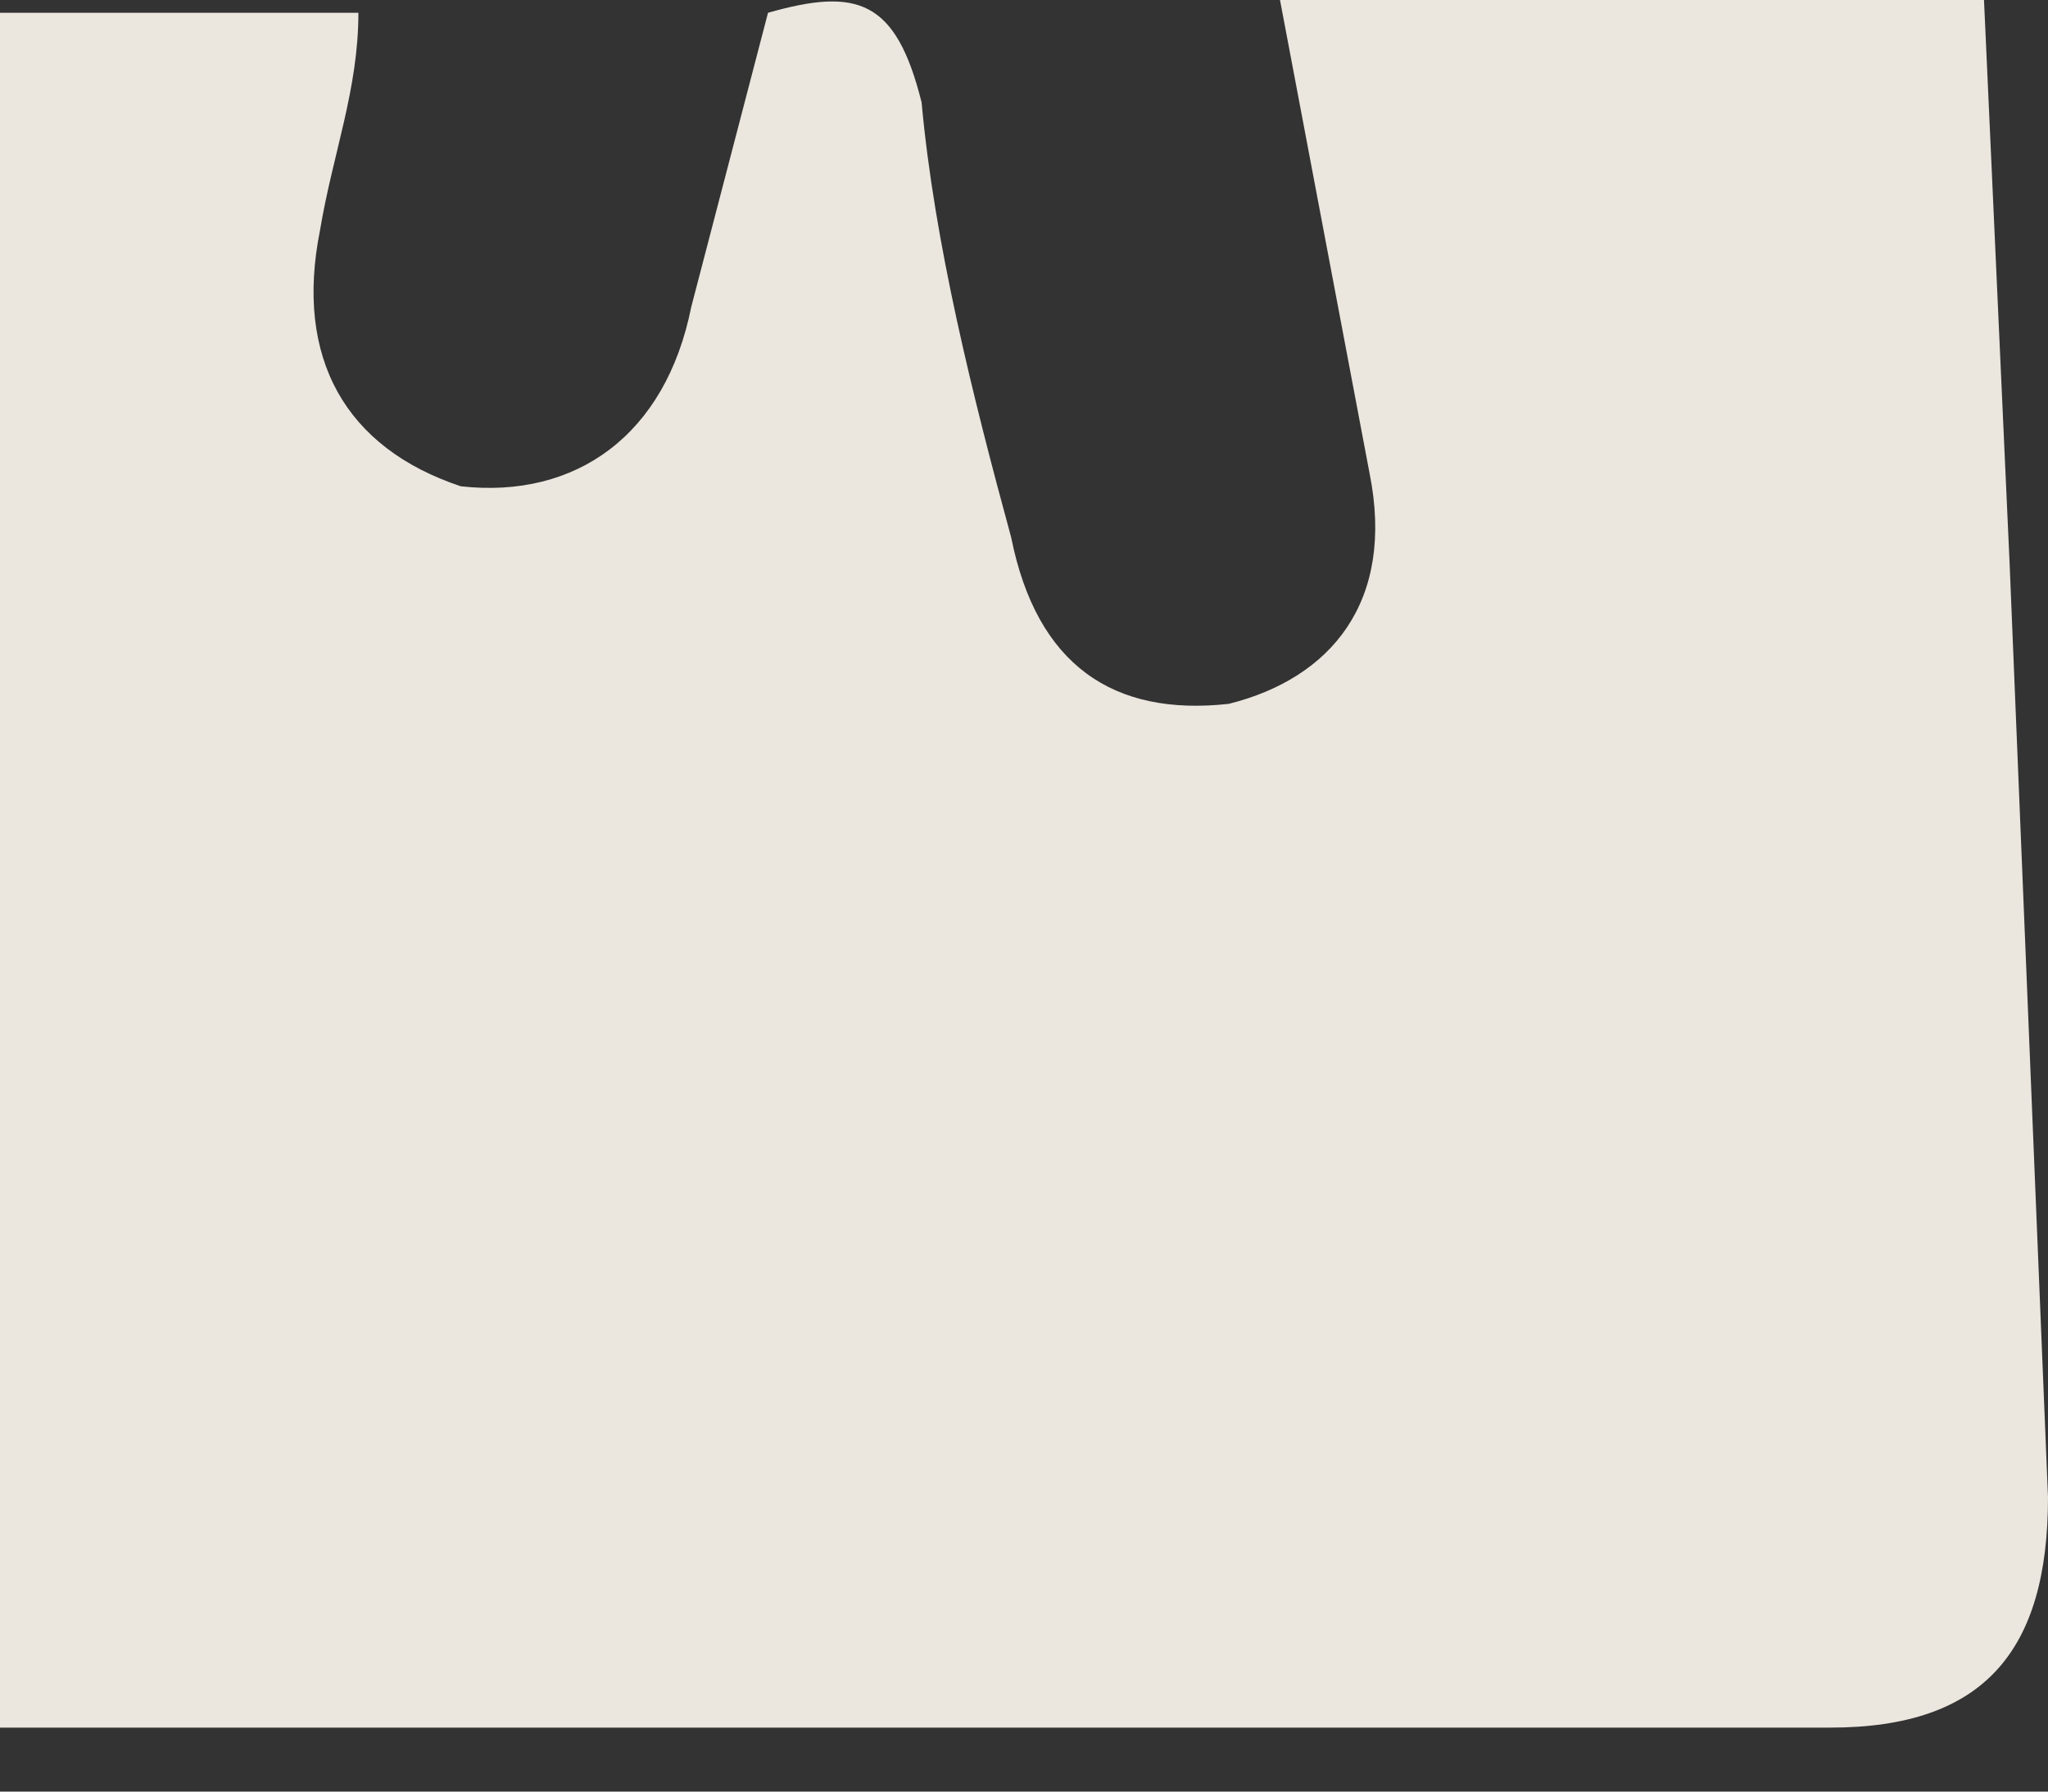 <svg width="16" height="14" fill="none" xmlns="http://www.w3.org/2000/svg"><rect width="100%" height="100%" fill="#333333" stroke="none"/><path opacity=".9" d="M0 13.5V.1h2.8c0 .6-.2 1.1-.3 1.7-.2 1 .2 1.7 1.1 2 .9.1 1.6-.4 1.8-1.4L6 .1c.7-.2 1-.1 1.2.7.1 1.1.4 2.3.7 3.4.2 1 .8 1.4 1.7 1.3.8-.2 1.3-.8 1.1-1.8L10 0h5.5l.2 4.4.3 7.3c0 1.2-.5 1.8-1.7 1.8H0Z" fill="#FFFAF1"/></svg>